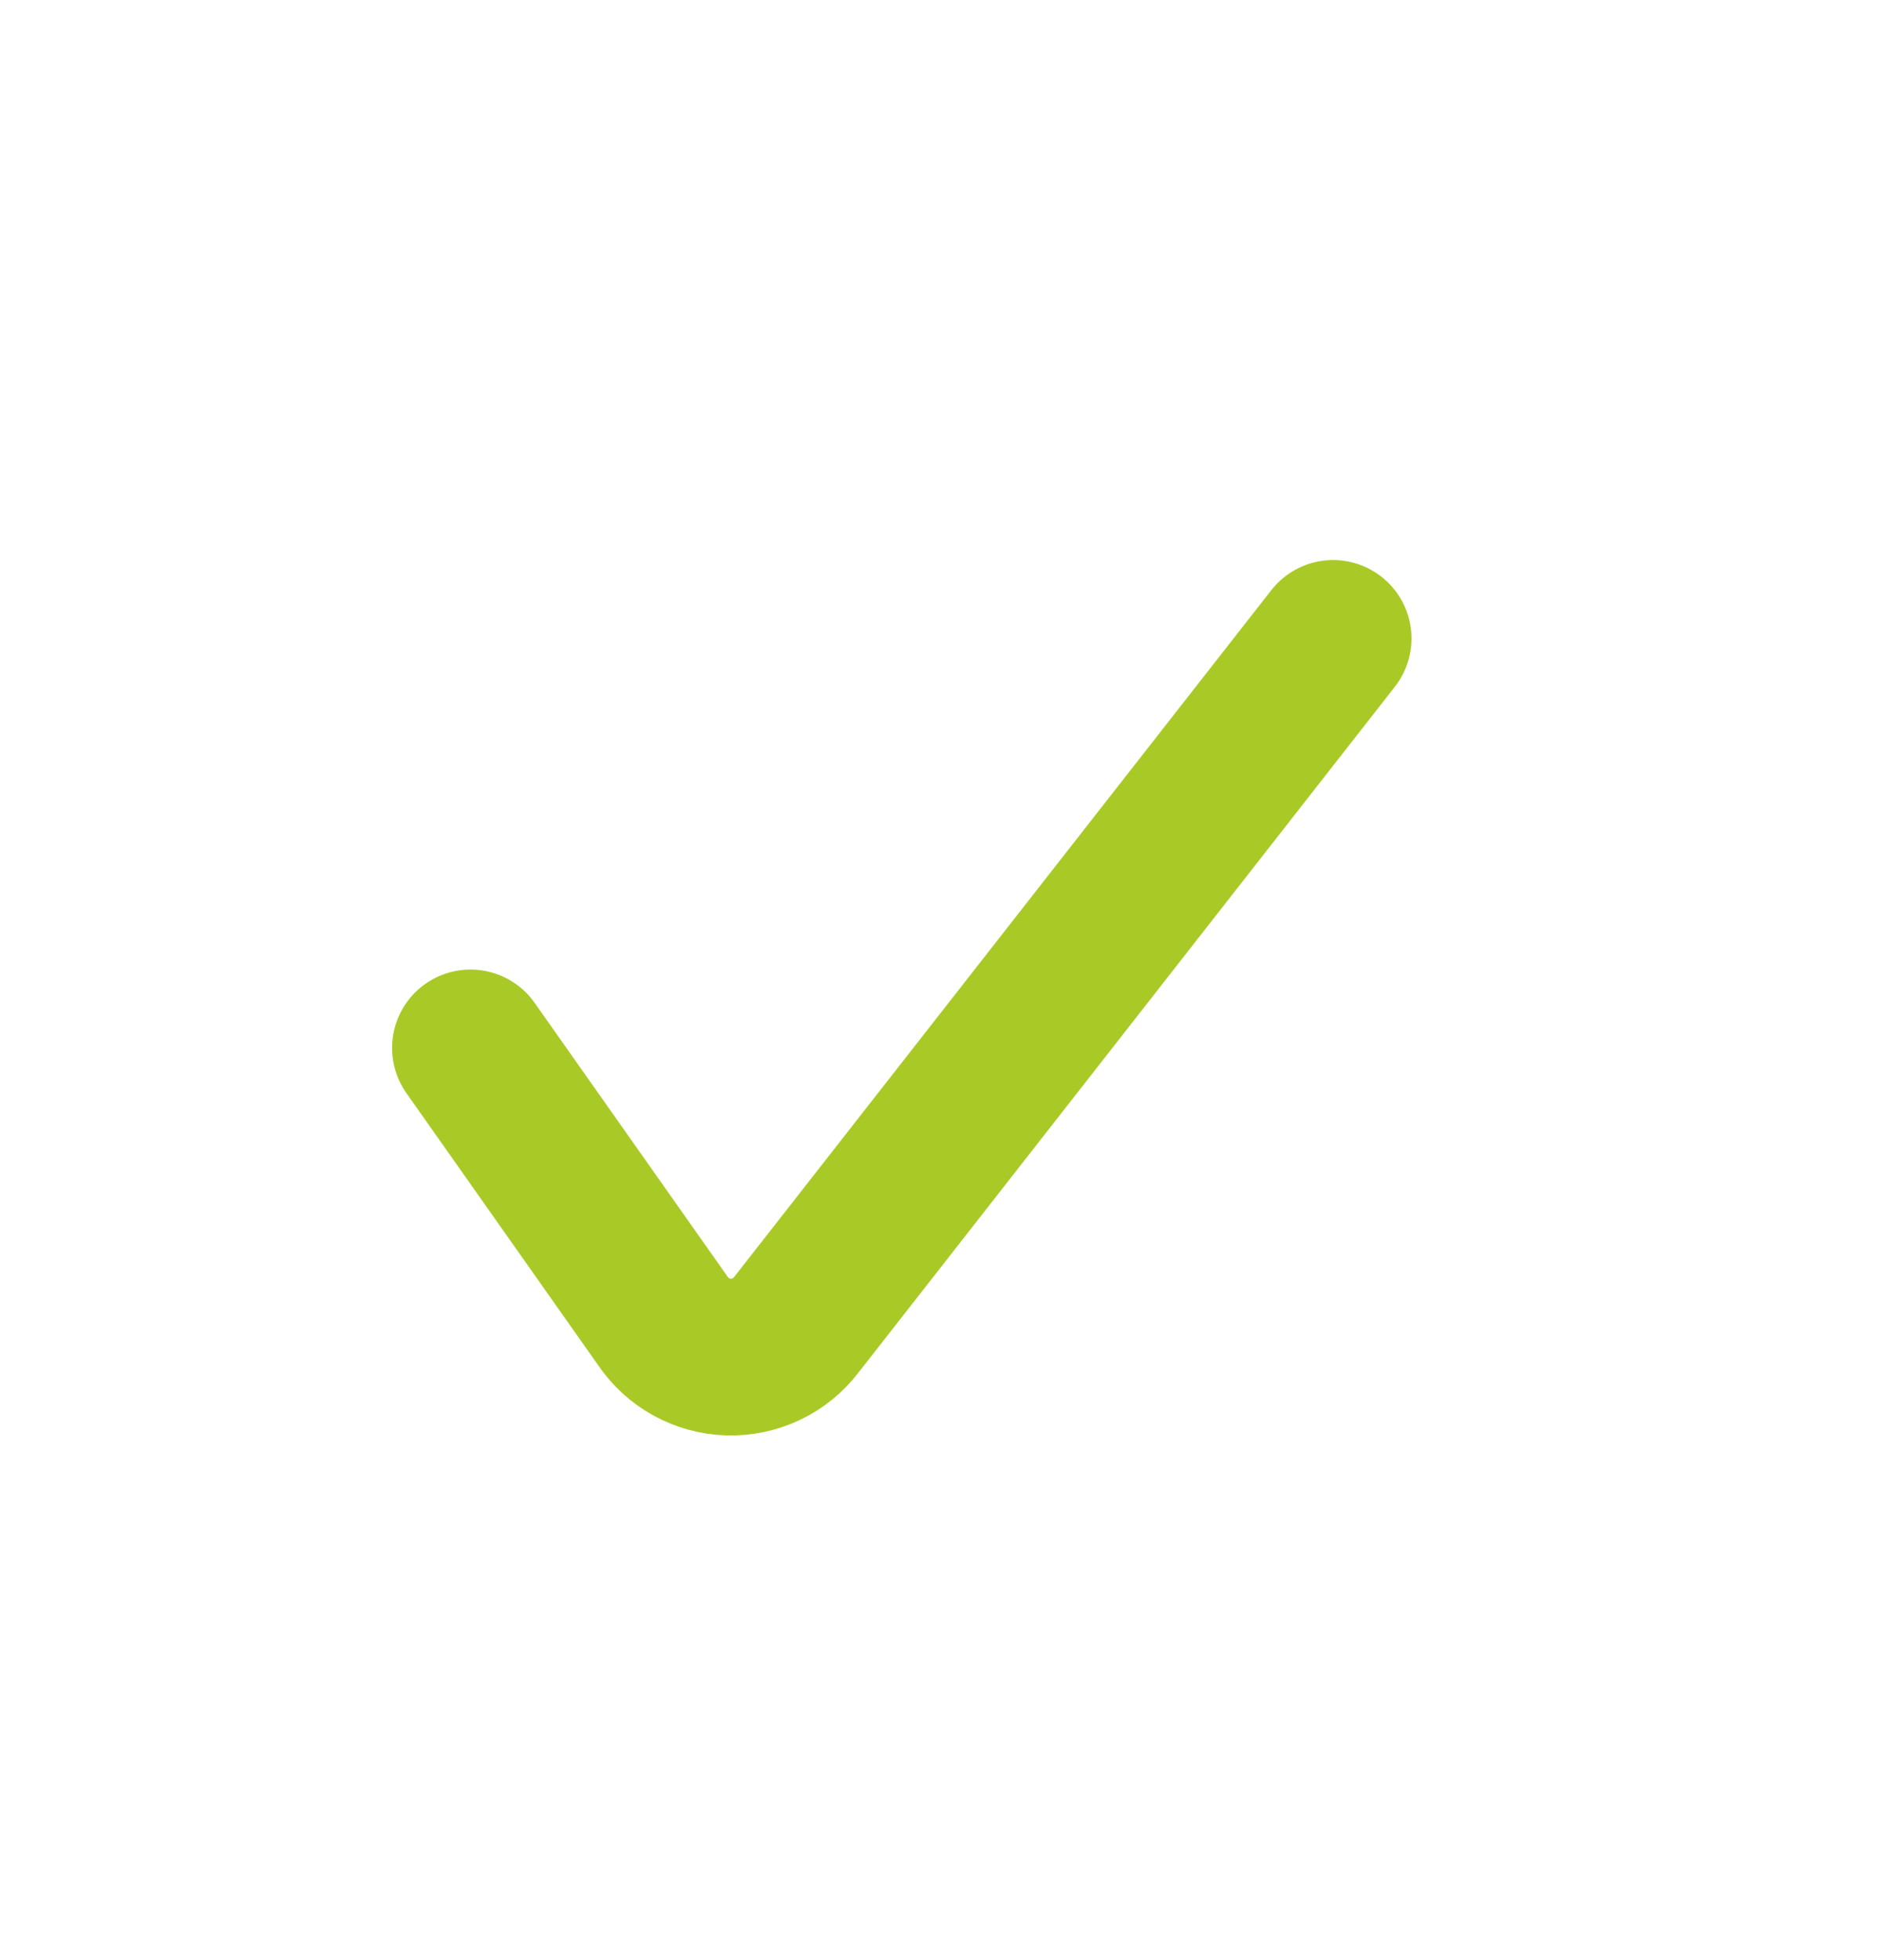 <svg width="24" height="25" viewBox="0 0 24 25" fill="none" xmlns="http://www.w3.org/2000/svg">
<path d="M6 13.366L8.45 16.843C8.639 17.125 8.952 17.298 9.29 17.308C9.629 17.318 9.952 17.164 10.157 16.894L17 8.143" stroke="#A9CA26" stroke-width="2" stroke-linecap="round" stroke-linejoin="round"/>
</svg>
